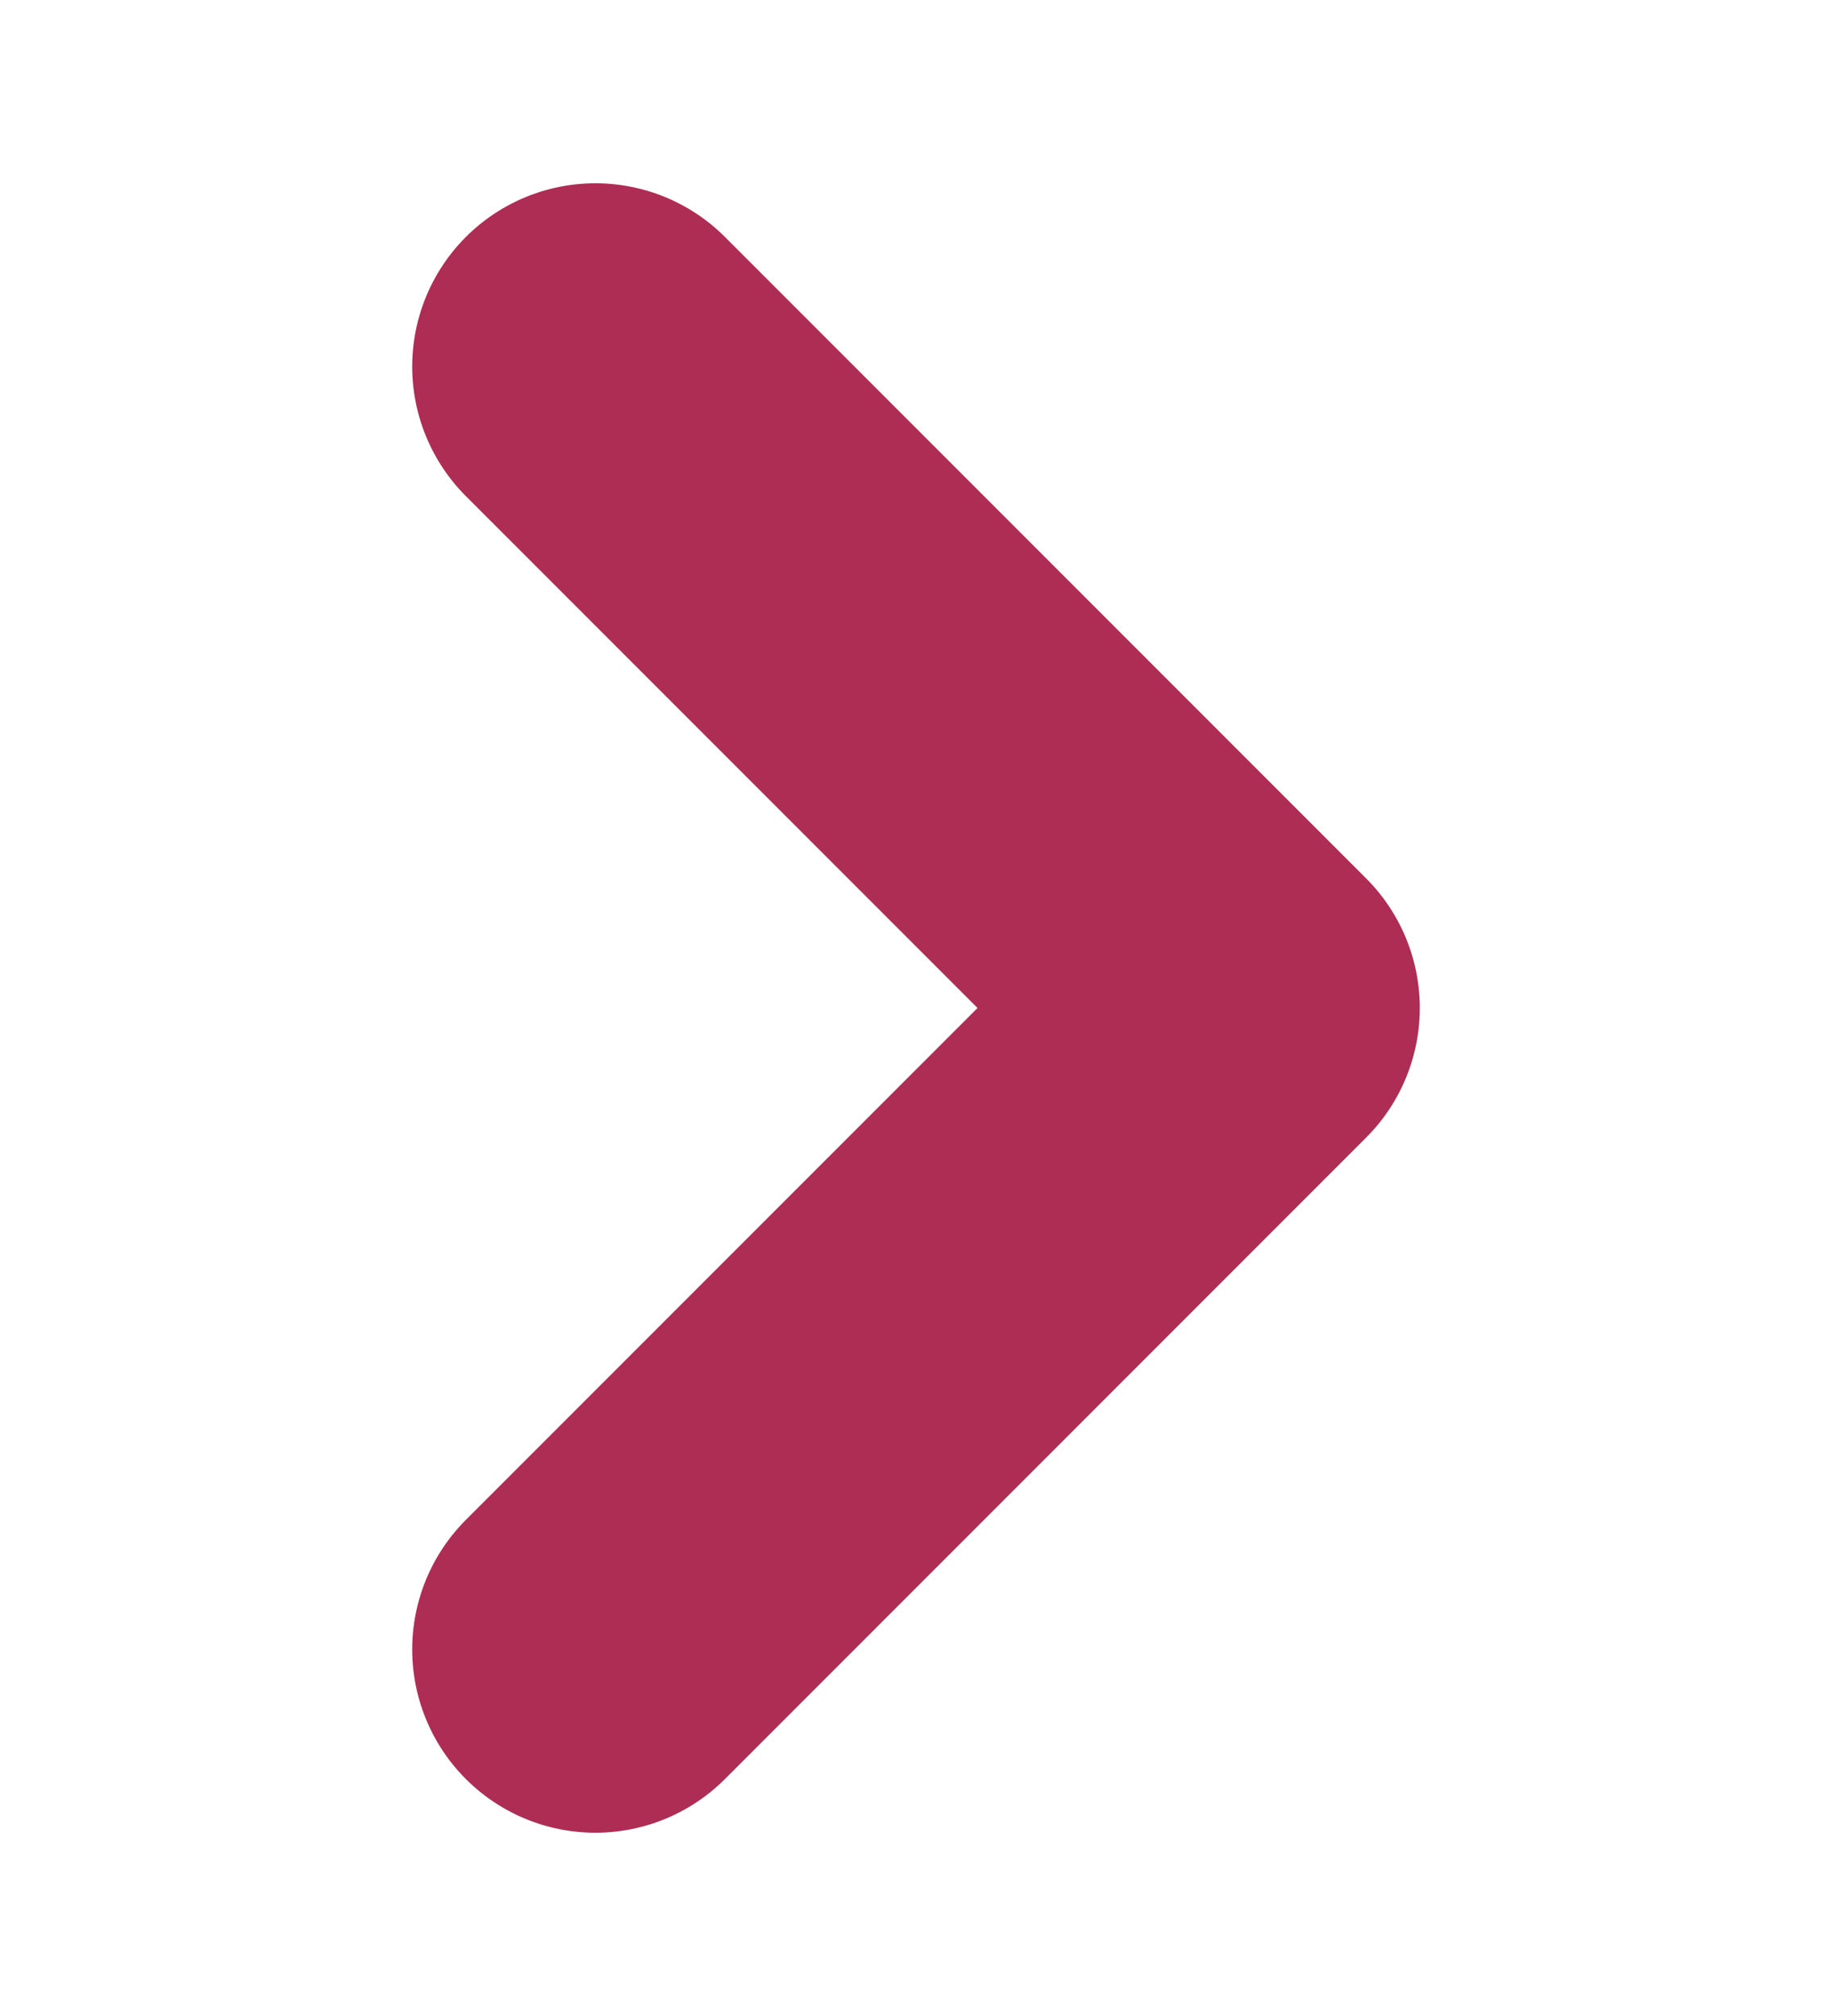 <?xml version="1.0" encoding="UTF-8"?> <svg xmlns="http://www.w3.org/2000/svg" width="10" height="11" viewBox="0 0 10 11" fill="none"><path d="M3.25 2L6.75 5.5L3.25 9" stroke="#AE2D54" stroke-width="2" stroke-linecap="round" stroke-linejoin="round"></path></svg> 
